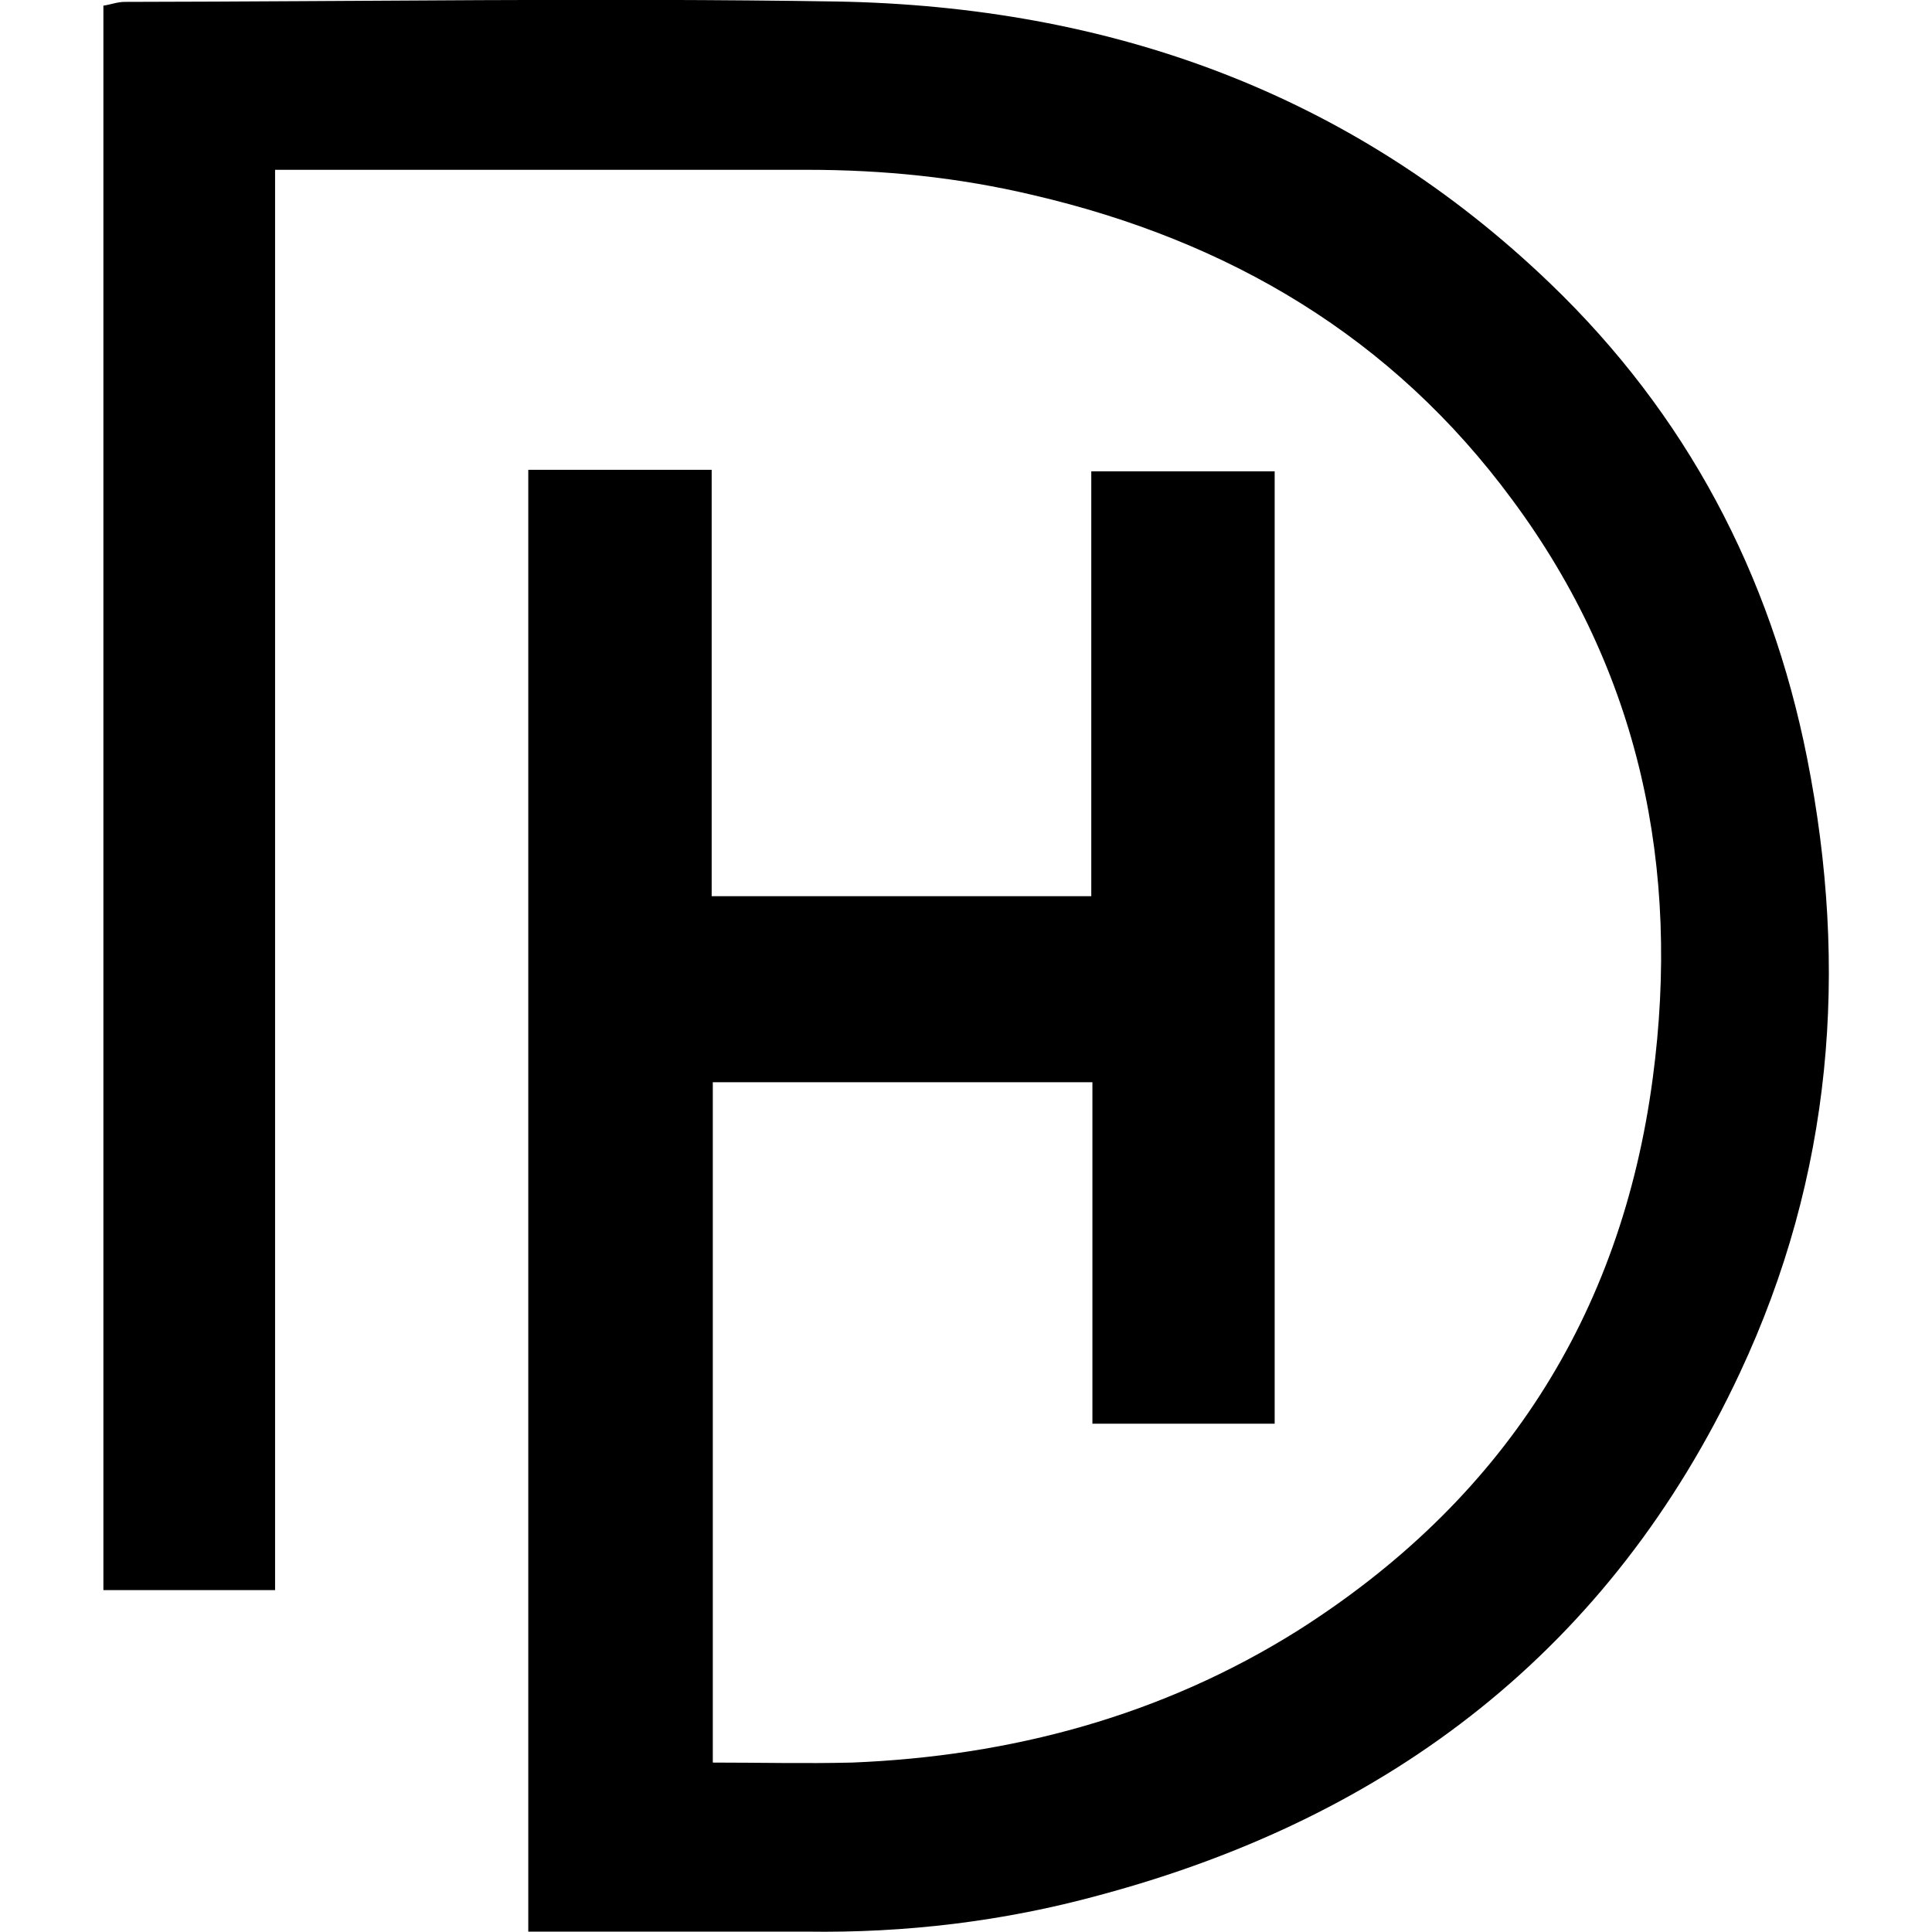 <?xml version="1.0" encoding="UTF-8"?>
<svg xmlns="http://www.w3.org/2000/svg" id="Layer_2" version="1.1" viewBox="0 0 512 512">
  <g id="Layer_1-2">
    <path d="M27.4,1.5c2-.3,3.7-1,5.7-1C96.1.4,158.8-.6,221.8.4c72.1,1.3,136.4,24.1,189.1,74.8,35.9,34.5,58.3,76.8,68,125.7,11.1,56,6.7,110.6-17.8,162.9-34.2,73.1-92.5,117.7-169.6,138.4-25.5,7-51.6,10.1-77.8,9.7h-73.7V124.5h48.6v113h100.6v-112.6h48.6v252.4h-48.3v-90.5h-100.6v180.3c12.4,0,24.5.3,36.9,0,42.2-1.7,82.1-12.4,118-34.9,54-34.2,85.8-83.1,94.2-146.5,7.4-55.6-3.4-107.6-37.2-153.2-31.8-43.2-75.1-68.7-127-80.8-19.8-4.7-39.6-6.7-60-6.7H72.9v376.4H27.4V1.5Z"></path>
  </g>
</svg>

